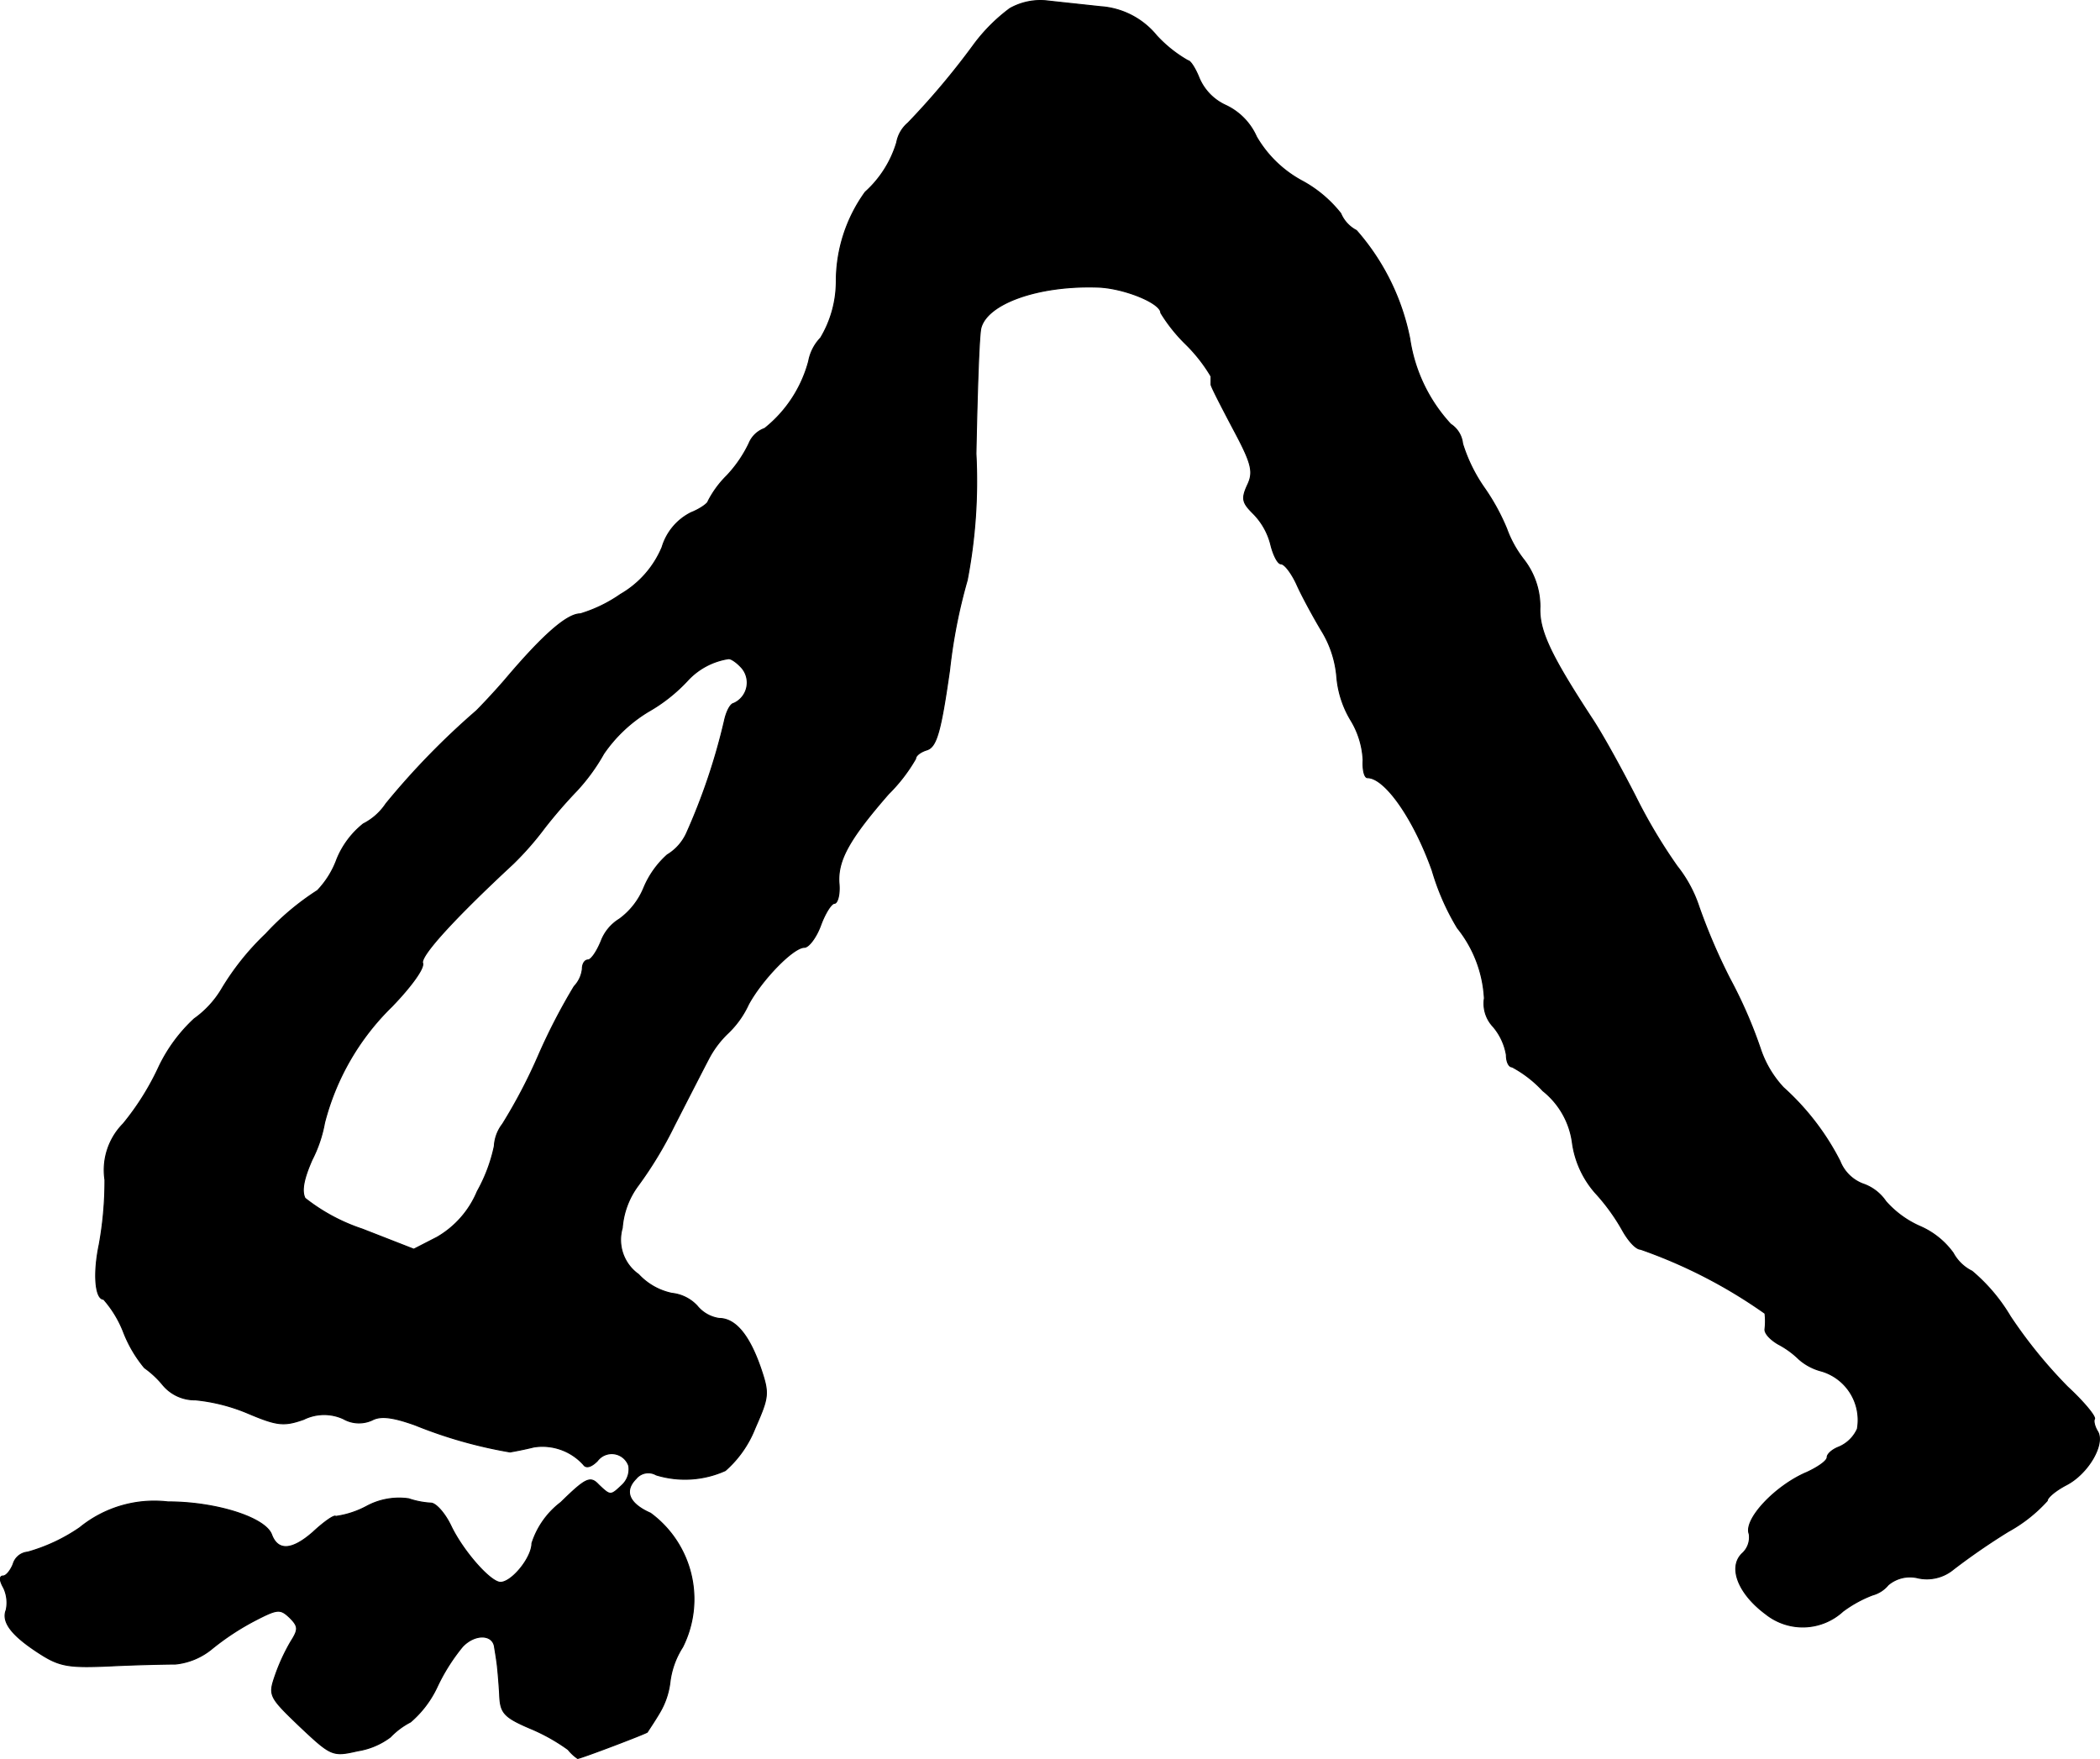 <?xml version="1.0" encoding="UTF-8"?>
<svg xmlns="http://www.w3.org/2000/svg"
     version="1.1"
     width="7.136mm"
     height="5.977mm"
     viewBox="0 0 20.229 16.943">
   <defs>
      <style type="text/css"><![CDATA[
      .a {
        stroke: #000;
        stroke-linecap: round;
        stroke-linejoin: round;
        stroke-width: 0.01px;
      }
    ]]></style>
   </defs>
   <path class="a"
         d="M9.728.082a1.669,1.669,0,0,0-.345.345,7.336,7.336,0,0,1-.636.757.323.323,0,0,0-.109.188,1.046,1.046,0,0,1-.303.478,1.469,1.469,0,0,0-.279.866,1.06,1.06,0,0,1-.151.539.438.438,0,0,0-.115.224,1.234,1.234,0,0,1-.424.648.256.256,0,0,0-.151.145,1.22,1.22,0,0,1-.212.309.964.964,0,0,0-.182.248c0,.018-.073.073-.164.109a.547.547,0,0,0-.279.333.946.946,0,0,1-.4.454,1.367,1.367,0,0,1-.388.188c-.127,0-.357.2-.721.63-.109.127-.236.26-.279.303a7.294,7.294,0,0,0-.872.896.572.572,0,0,1-.218.194.841.841,0,0,0-.254.339.864.864,0,0,1-.188.303,2.527,2.527,0,0,0-.497.418,2.501,2.501,0,0,0-.43.539.943.943,0,0,1-.26.279,1.528,1.528,0,0,0-.339.46,2.547,2.547,0,0,1-.345.551.633.633,0,0,0-.176.539,3.417,3.417,0,0,1-.055.624c-.061.291-.036.527.042.527a1.054,1.054,0,0,1,.194.321,1.235,1.235,0,0,0,.2.339.915.915,0,0,1,.176.164.399.399,0,0,0,.315.145,1.743,1.743,0,0,1,.515.133c.273.115.339.121.527.055a.444.444,0,0,1,.382-.006.304.304,0,0,0,.279.012c.079-.042.194-.03.412.048a4.395,4.395,0,0,0,.915.26c.036-.006.133-.024.23-.048a.533.533,0,0,1,.478.17c.024.036.073.024.133-.036a.173.173,0,0,1,.303.048.209.209,0,0,1-.061.182c-.115.109-.115.109-.23,0-.079-.085-.121-.067-.363.17a.801.801,0,0,0-.279.394c0,.139-.194.376-.303.376-.097,0-.363-.303-.478-.545-.055-.115-.139-.212-.188-.218a.809.809,0,0,1-.218-.042.656.656,0,0,0-.406.073.889.889,0,0,1-.297.097c-.012-.018-.115.055-.218.151-.2.176-.339.188-.4.024s-.533-.315-.999-.315a1.135,1.135,0,0,0-.848.248,1.689,1.689,0,0,1-.503.236.16.16,0,0,0-.139.115c-.024.061-.067.115-.097.115-.036,0-.036.042.006.115a.336.336,0,0,1,.024.212c-.048.121.061.254.339.43.182.115.279.127.666.109.248-.012.533-.018.624-.018a.655.655,0,0,0,.357-.151,2.482,2.482,0,0,1,.418-.273c.212-.109.236-.109.327-.024.085.085.085.115.012.23a1.852,1.852,0,0,0-.151.327c-.067.194-.061.206.236.491.303.285.315.291.557.236a.706.706,0,0,0,.315-.133.735.735,0,0,1,.194-.145,1.003,1.003,0,0,0,.254-.333,1.853,1.853,0,0,1,.248-.394c.121-.127.297-.121.309.012.006.036.018.109.024.157s.018.182.024.291c.006.176.036.218.291.327a1.808,1.808,0,0,1,.369.206.424.424,0,0,0,.091.085c.03,0,.666-.242.672-.254s.061-.091.115-.182a.749.749,0,0,0,.103-.303.802.802,0,0,1,.121-.333,1.028,1.028,0,0,0-.309-1.29c-.206-.091-.26-.212-.139-.333a.152.152,0,0,1,.194-.036.946.946,0,0,0,.666-.042,1.056,1.056,0,0,0,.285-.406c.133-.303.139-.333.055-.581-.109-.315-.242-.478-.4-.478a.336.336,0,0,1-.212-.121.387.387,0,0,0-.243-.121.607.607,0,0,1-.321-.182.408.408,0,0,1-.157-.448.782.782,0,0,1,.151-.406,3.795,3.795,0,0,0,.351-.581c.127-.248.273-.533.327-.636A.949.949,0,0,1,7.015,9.949.903.903,0,0,0,7.209,9.676c.127-.236.43-.551.539-.551.042,0,.115-.097.157-.212s.103-.212.133-.212S8.093,8.61,8.081,8.501c-.012-.218.103-.424.478-.854A1.587,1.587,0,0,0,8.82,7.308c0-.03.048-.067.109-.085.091-.03.133-.17.218-.769a5.188,5.188,0,0,1,.17-.866A5.059,5.059,0,0,0,9.401,4.37c.012-.6.03-1.145.048-1.211.061-.236.551-.412,1.121-.394.248.006.612.151.612.248a1.565,1.565,0,0,0,.242.303,1.518,1.518,0,0,1,.242.309v.079c0,.018.097.206.212.424.182.339.2.418.139.545-.061.133-.048.17.055.273a.649.649,0,0,1,.17.303c.024.097.067.182.097.182.036,0,.103.091.151.194.048.109.157.309.236.442a1.01,1.01,0,0,1,.151.448.962.962,0,0,0,.133.418.816.816,0,0,1,.121.388c-.006.091.012.17.042.17.17,0,.448.4.624.896a2.33,2.33,0,0,0,.242.551,1.181,1.181,0,0,1,.26.678.324.324,0,0,0,.085.273.567.567,0,0,1,.127.273c0,.067.024.115.055.115a1.138,1.138,0,0,1,.297.23.77.77,0,0,1,.285.509.922.922,0,0,0,.218.472,1.935,1.935,0,0,1,.267.369c.055.097.127.176.17.176a4.841,4.841,0,0,1,1.199.618.633.633,0,0,1,0,.151c-.006.042.055.103.127.145a.853.853,0,0,1,.2.145.526.526,0,0,0,.218.115.492.492,0,0,1,.345.557.341.341,0,0,1-.182.176c-.061.024-.109.067-.109.097,0,.036-.091.097-.194.145-.303.127-.612.454-.557.594a.209.209,0,0,1-.067.188c-.139.133-.036.388.224.581a.571.571,0,0,0,.745-.024,1.19,1.19,0,0,1,.285-.157.295.295,0,0,0,.151-.097.324.324,0,0,1,.291-.067.4.4,0,0,0,.339-.085,6.374,6.374,0,0,1,.527-.363,1.437,1.437,0,0,0,.376-.297c0-.03.079-.097.182-.151.212-.109.376-.394.303-.515-.03-.048-.042-.103-.03-.121.012-.024-.103-.164-.26-.309a4.613,4.613,0,0,1-.551-.678,1.7,1.7,0,0,0-.369-.436.416.416,0,0,1-.182-.176.772.772,0,0,0-.315-.254.948.948,0,0,1-.333-.242.438.438,0,0,0-.224-.17.384.384,0,0,1-.218-.218,2.45,2.45,0,0,0-.545-.709,1.016,1.016,0,0,1-.218-.363,4.448,4.448,0,0,0-.297-.684,5.686,5.686,0,0,1-.297-.691,1.263,1.263,0,0,0-.212-.394,5.166,5.166,0,0,1-.4-.672c-.127-.248-.315-.594-.424-.757-.4-.612-.509-.848-.497-1.072a.739.739,0,0,0-.157-.454,1.079,1.079,0,0,1-.164-.297,2.07,2.07,0,0,0-.212-.388,1.532,1.532,0,0,1-.212-.43.255.255,0,0,0-.115-.188,1.544,1.544,0,0,1-.394-.824A2.234,2.234,0,0,0,13.066,2.22a.327.327,0,0,1-.151-.164,1.202,1.202,0,0,0-.376-.315,1.123,1.123,0,0,1-.436-.424.603.603,0,0,0-.297-.303.506.506,0,0,1-.254-.26c-.036-.091-.085-.17-.109-.17a1.255,1.255,0,0,1-.303-.242A.763.763,0,0,0,10.601.064c-.164-.018-.394-.042-.509-.055A.598.598,0,0,0,9.728.082ZM7.148,6.436a.219.219,0,0,1-.079.339c-.036.006-.073.085-.091.17a5.933,5.933,0,0,1-.363,1.078.472.472,0,0,1-.188.212.885.885,0,0,0-.224.315.704.704,0,0,1-.236.303.427.427,0,0,0-.176.212c-.042.103-.097.182-.127.182s-.054.036-.054.085a.291.291,0,0,1-.079.17,5.76,5.76,0,0,0-.339.654,5.121,5.121,0,0,1-.351.672.379.379,0,0,0-.079.212,1.546,1.546,0,0,1-.164.436.917.917,0,0,1-.388.442l-.224.115-.497-.194a1.808,1.808,0,0,1-.551-.297c-.036-.073-.012-.188.067-.369a1.276,1.276,0,0,0,.121-.357,2.399,2.399,0,0,1,.648-1.121c.182-.188.315-.369.297-.418-.024-.067.291-.418.872-.957A2.932,2.932,0,0,0,5.246,7.974a4.692,4.692,0,0,1,.309-.357,1.86,1.86,0,0,0,.26-.357,1.401,1.401,0,0,1,.43-.406,1.581,1.581,0,0,0,.376-.297.675.675,0,0,1,.394-.212C7.039,6.339,7.1,6.381,7.148,6.436Z"/>
</svg>
